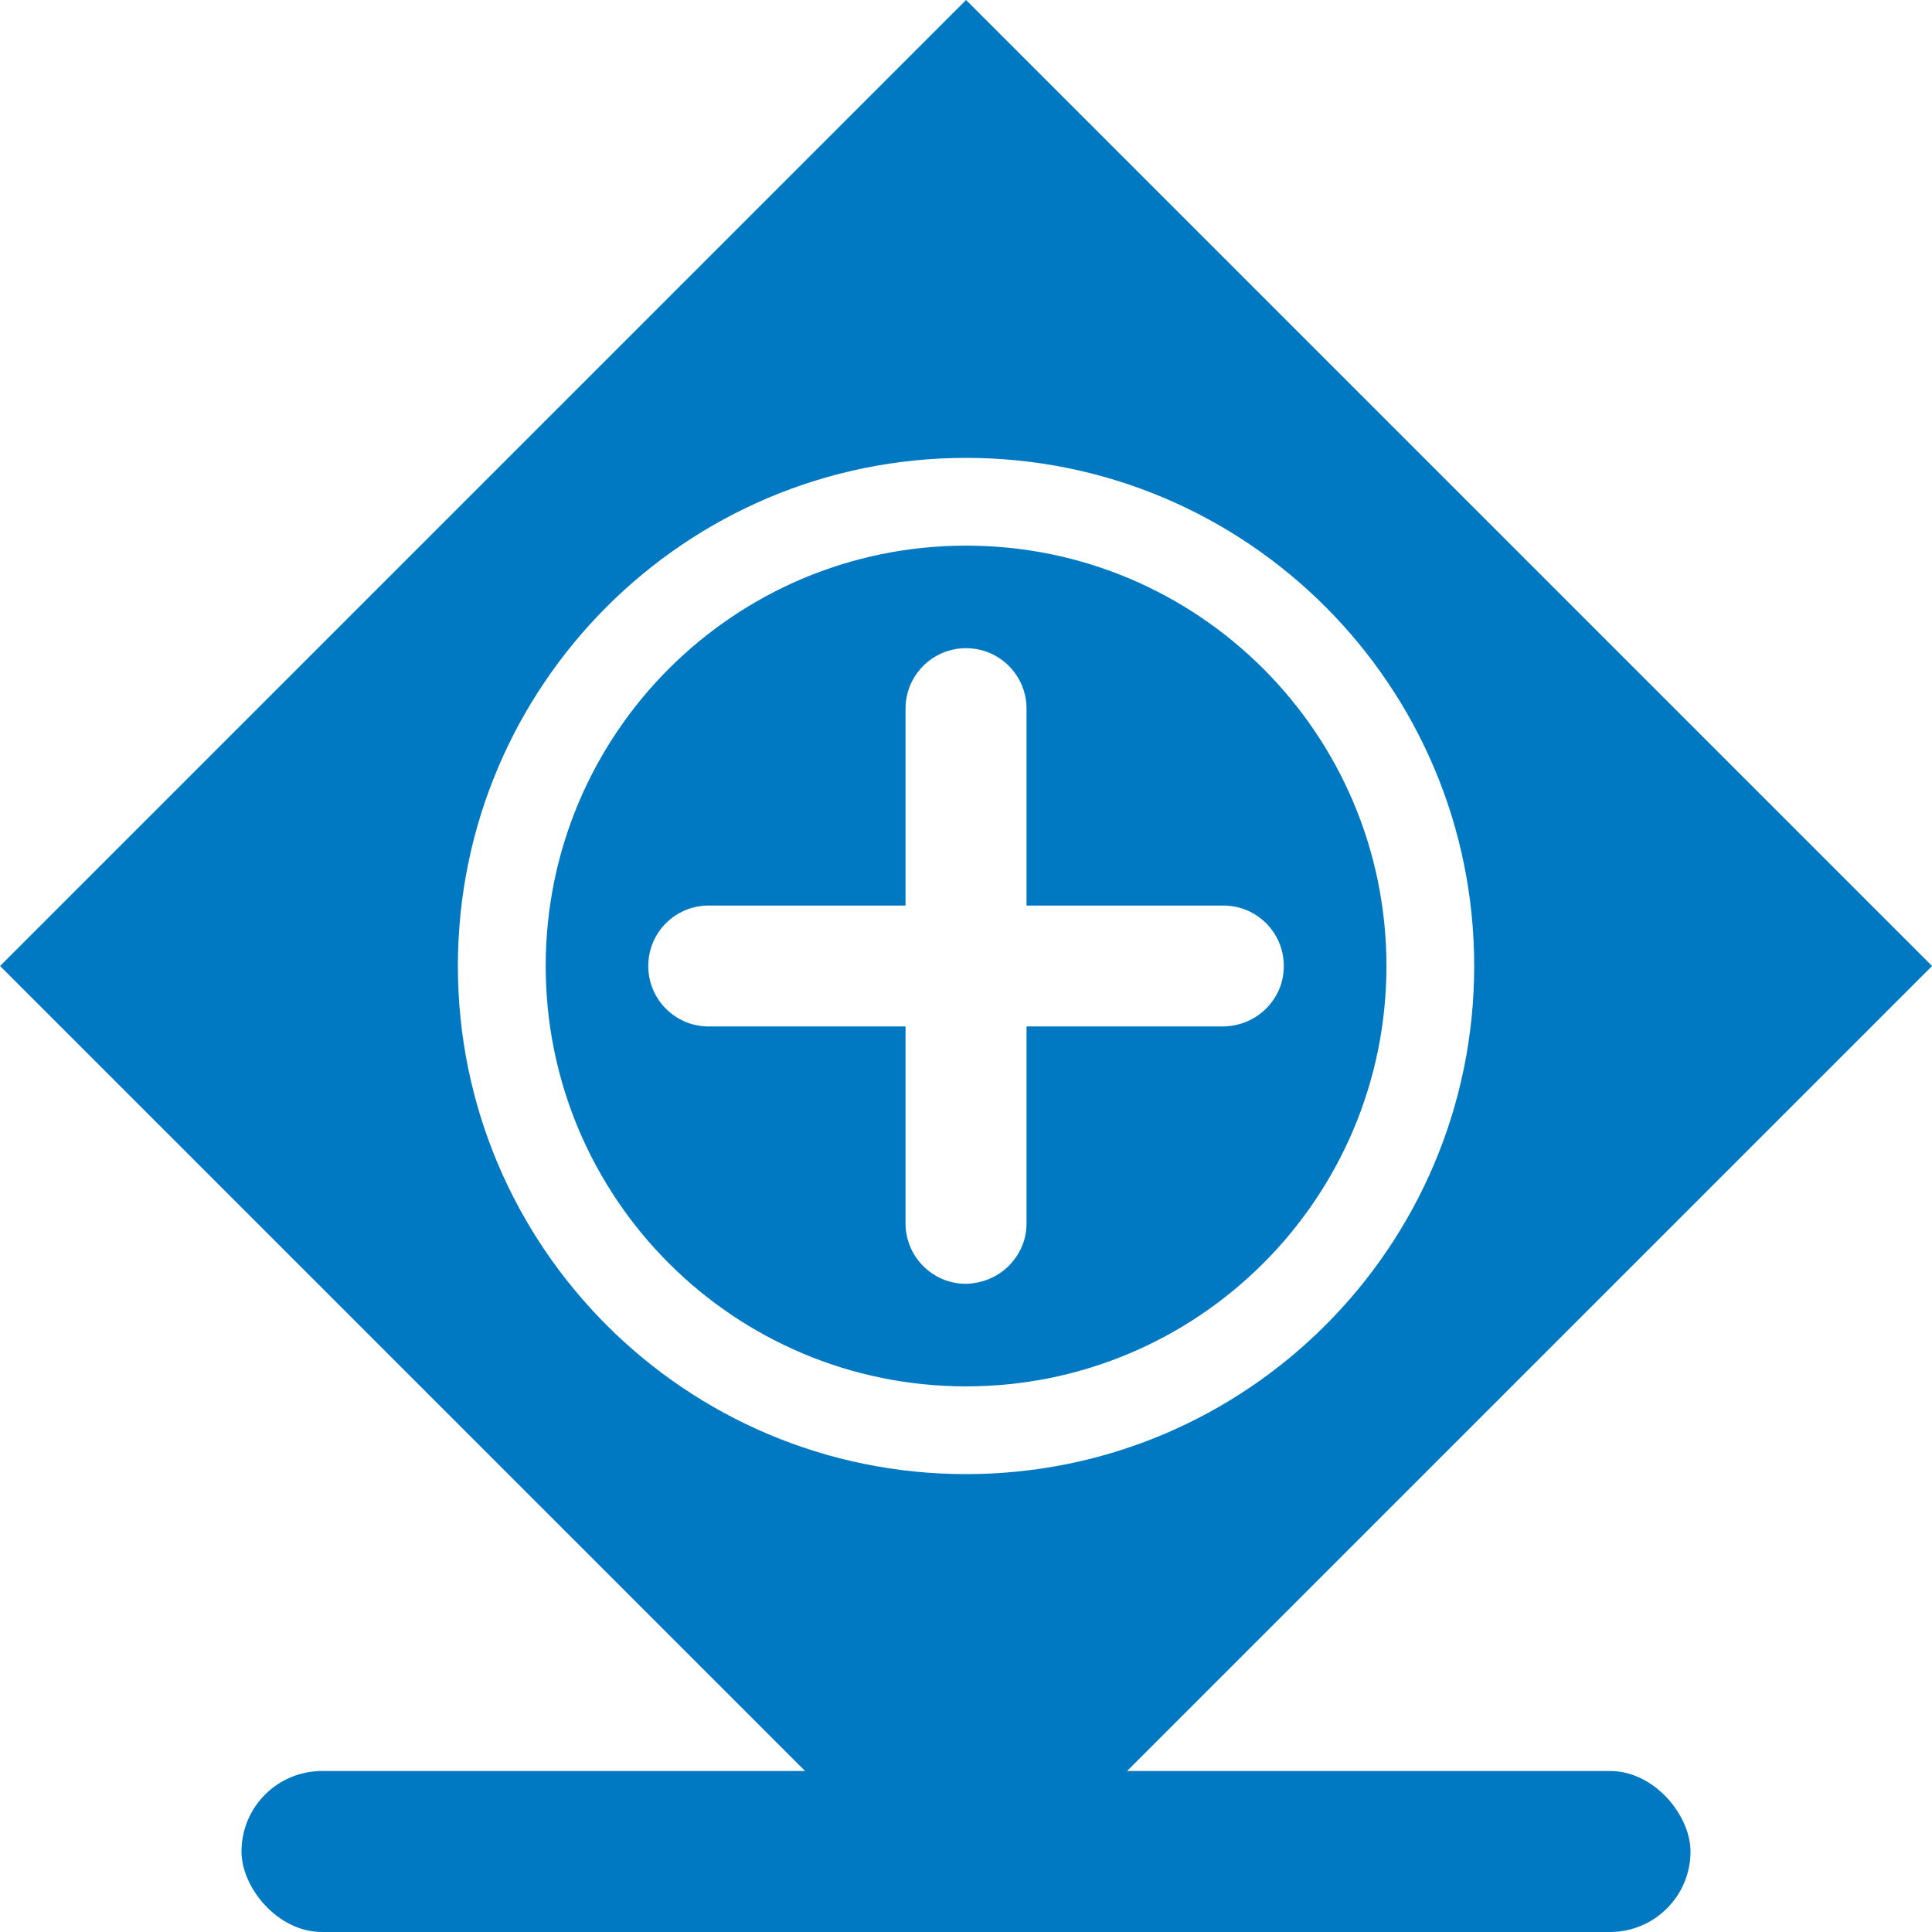 <svg width="24" height="24" viewBox="0 0 24 24" fill="none" xmlns="http://www.w3.org/2000/svg">
<g clip-path="url(#clip0_327_3663)">
<path fill-rule="evenodd" clip-rule="evenodd" d="M12.001 0L0.001 12L12.001 24L24.001 12L12.001 0ZM12.001 17.222C14.885 17.222 17.223 14.884 17.223 12C17.223 9.116 14.885 6.778 12.001 6.778C9.117 6.778 6.779 9.116 6.779 12C6.779 14.884 9.117 17.222 12.001 17.222ZM12.001 18.312C15.487 18.312 18.313 15.486 18.313 12C18.313 8.514 15.487 5.688 12.001 5.688C8.515 5.688 5.688 8.514 5.688 12C5.688 15.486 8.515 18.312 12.001 18.312ZM12 15.948C12.207 15.942 12.392 15.863 12.53 15.726C12.667 15.588 12.752 15.408 12.752 15.196V12.751H15.197C15.403 12.746 15.589 12.667 15.727 12.53C15.864 12.392 15.948 12.212 15.948 12C15.948 11.584 15.612 11.249 15.197 11.249H12.752V8.803C12.752 8.388 12.416 8.052 12 8.052C11.585 8.052 11.249 8.388 11.249 8.803V11.249H8.804C8.388 11.249 8.053 11.584 8.053 12C8.053 12.415 8.388 12.751 8.804 12.751H11.249V15.196C11.249 15.612 11.585 15.948 12 15.948Z" fill="#0079C2"/>
<rect x="3" y="22" width="18" height="2" rx="1" fill="#0079C2"/>
</g>
<defs>
<clipPath id="clip0_327_3663">
<rect width="24" height="24" fill="white"/>
</clipPath>
</defs>
</svg>

